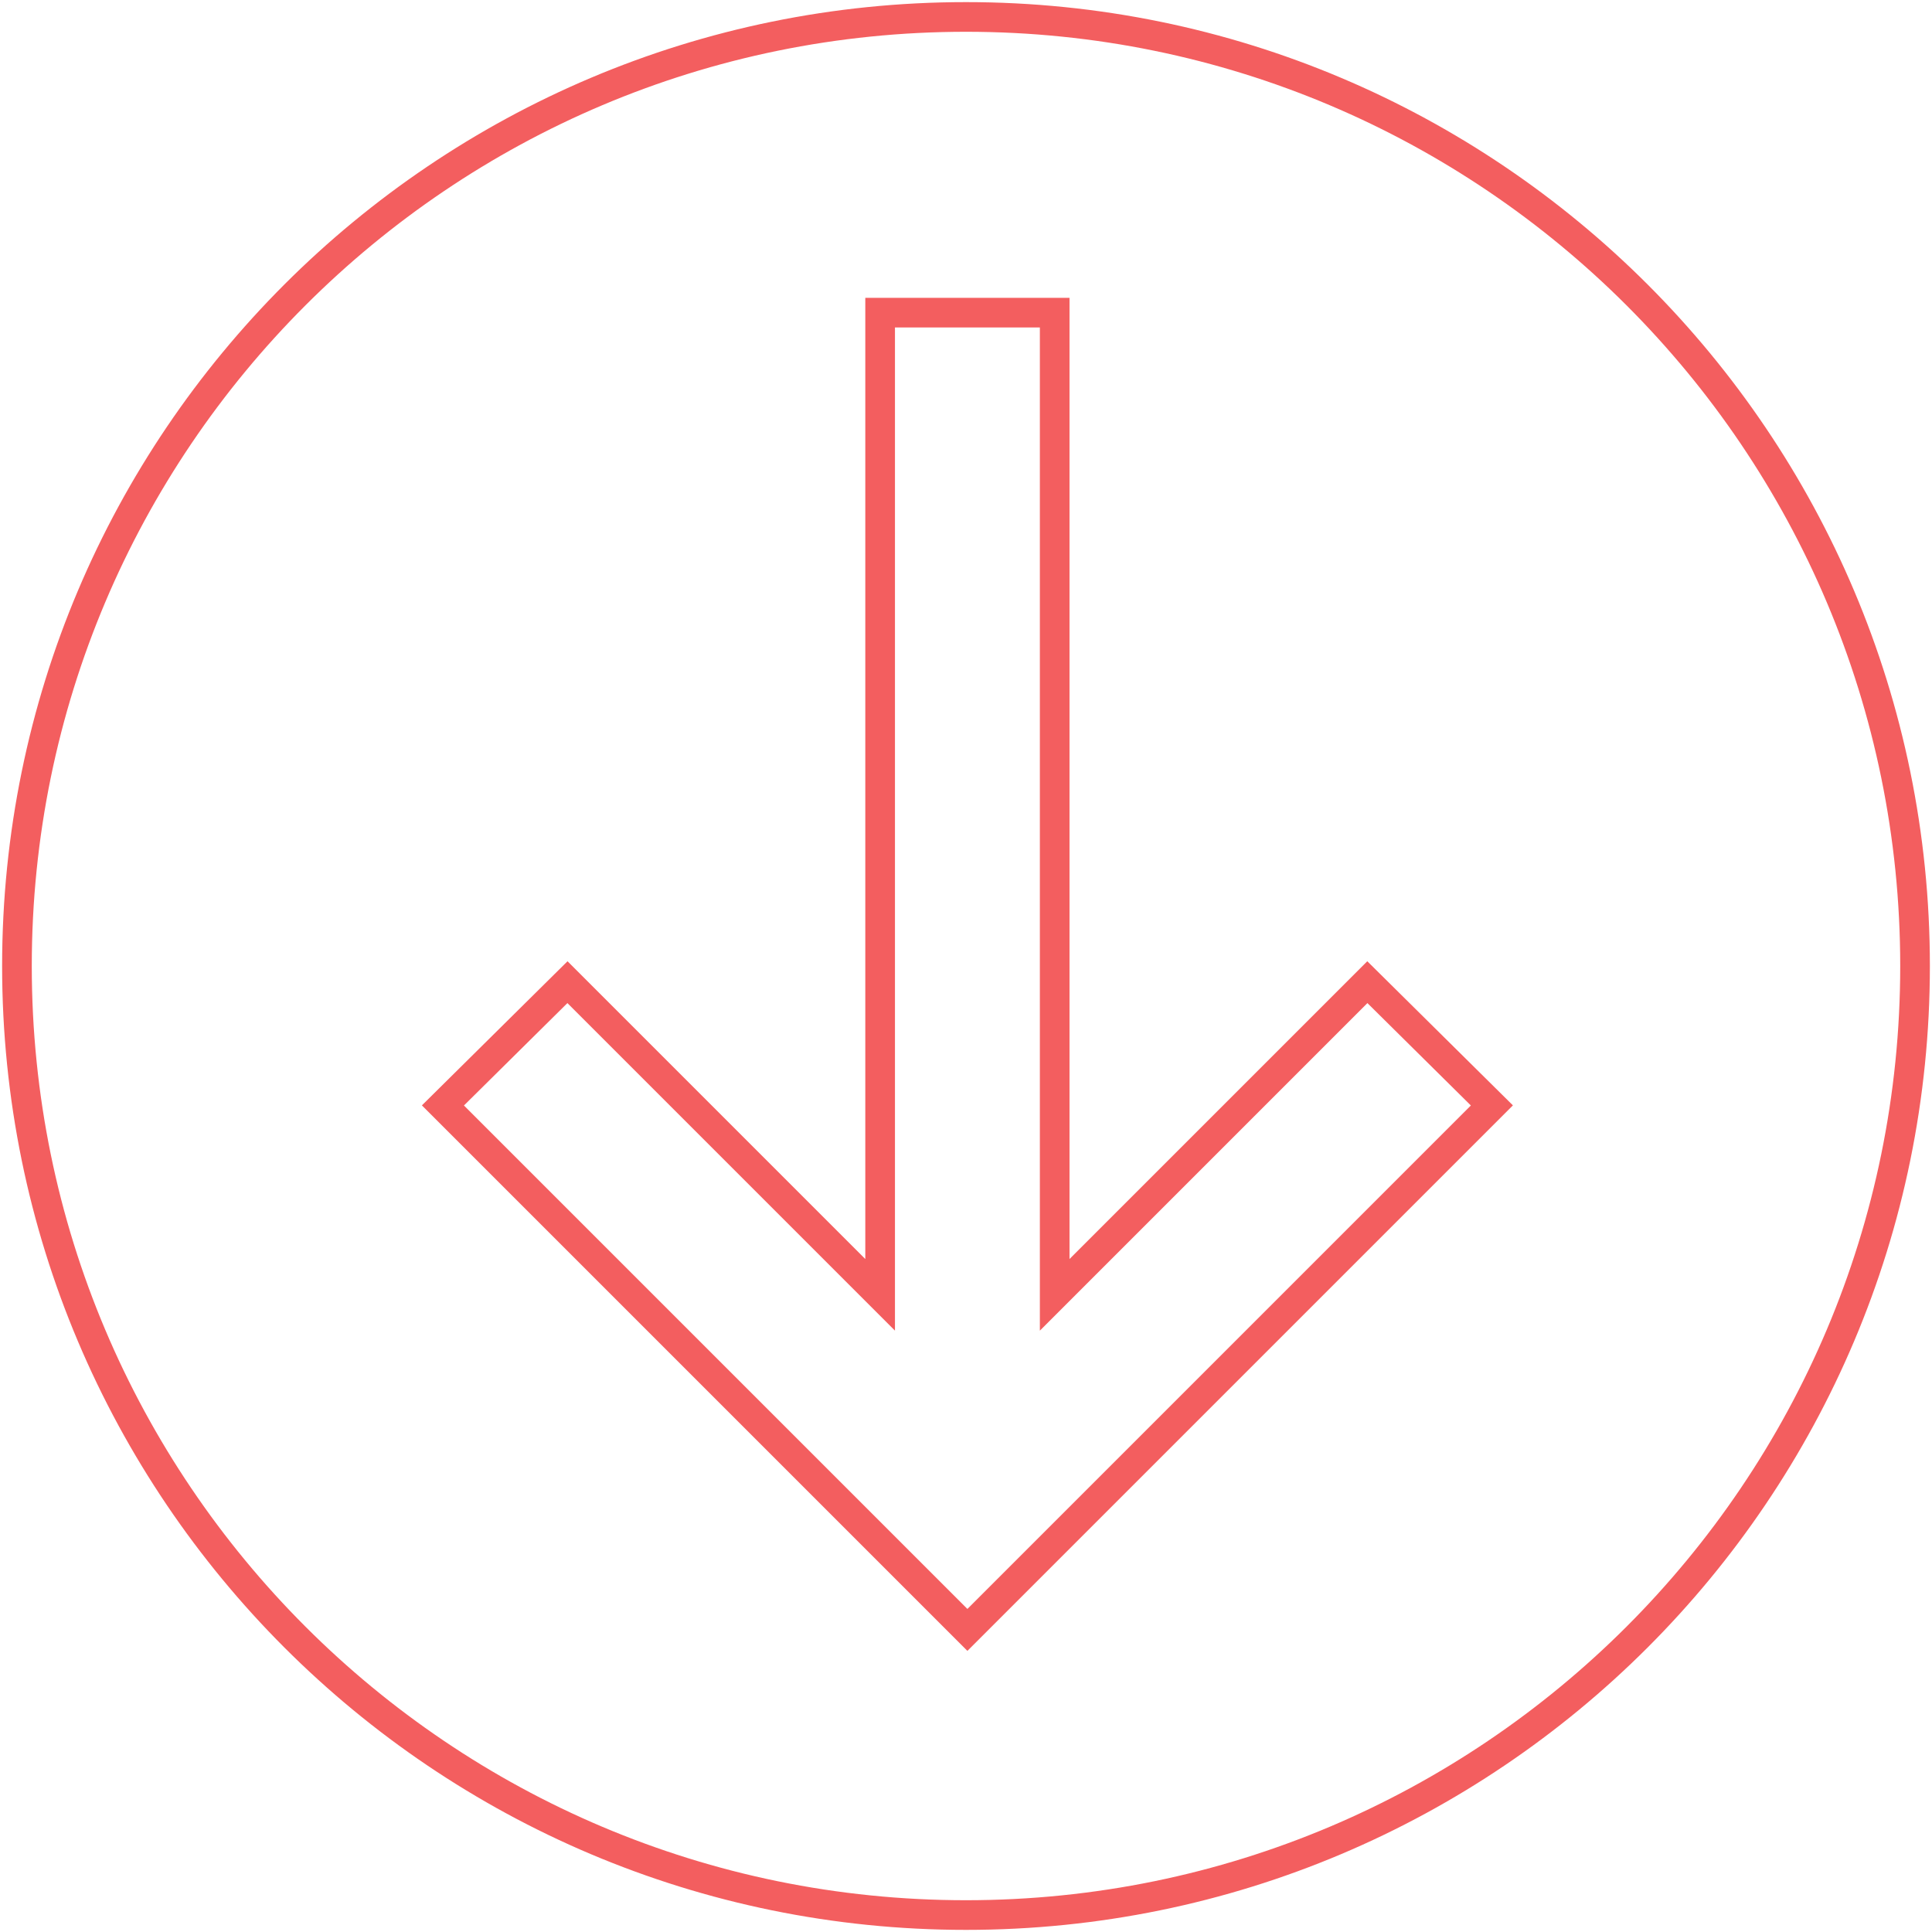 <?xml version="1.0" encoding="UTF-8"?> <svg xmlns="http://www.w3.org/2000/svg" width="456" height="456" viewBox="0 0 456 456" fill="none"> <path d="M207.733 300.784V73.793H248.933V300.784V305.613L252.347 302.198L322.728 231.817L352.123 260.909L228.333 384.7L104.542 260.909L133.937 231.817L204.318 302.198L207.733 305.613V300.784Z" stroke="#F35E5F" stroke-width="7"></path> <path d="M228 452C351.712 452 452 351.712 452 228C452 104.288 351.712 4 228 4C104.288 4 4 104.288 4 228C4 351.712 104.288 452 228 452Z" stroke="#F35E5F" stroke-width="7"></path> </svg> 